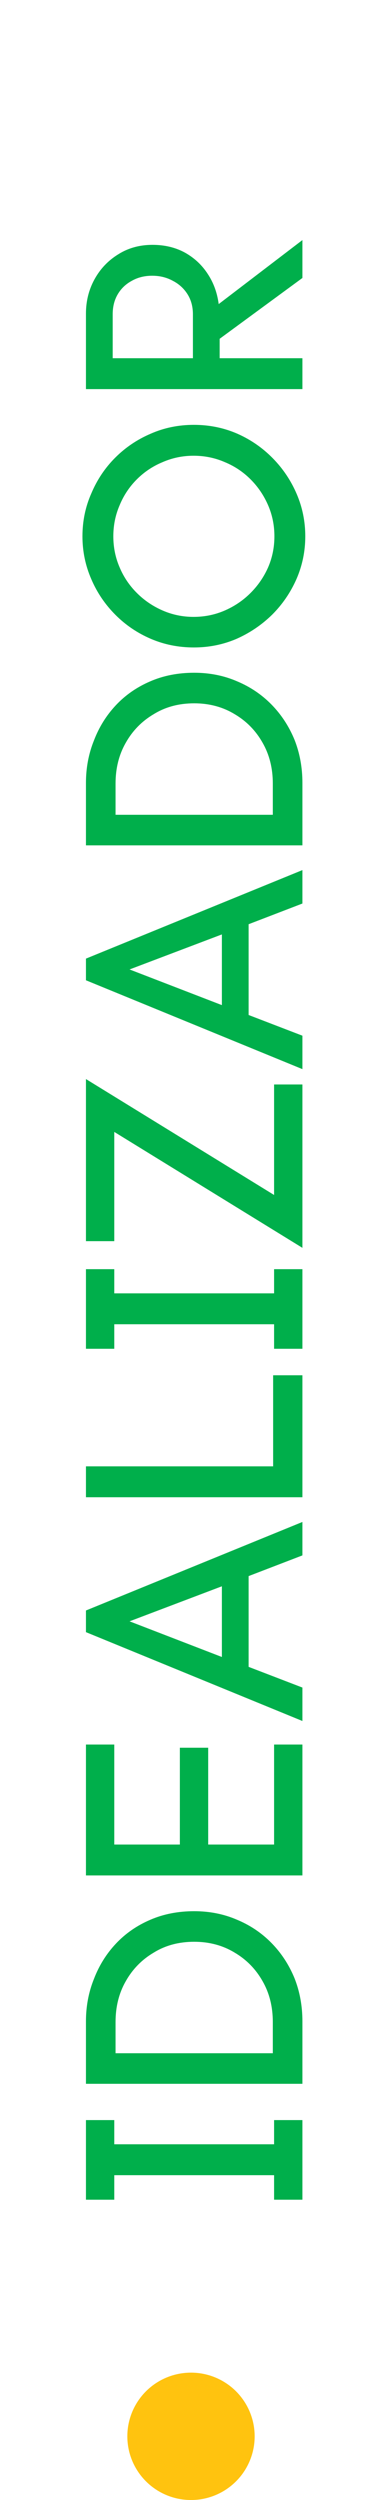 <svg xmlns="http://www.w3.org/2000/svg" width="24" height="157" viewBox="0 0 24 157" fill="none"><circle cx="12" cy="153" r="4" transform="rotate(-90 12 153)" fill="#FFC30F"></circle><path d="M19 138.14H17.22V136.6H7.18V138.14H5.4V133.14H7.18V134.66H17.22V133.14H19V138.14ZM19 130.862H5.4V126.942C5.4 125.995 5.567 125.108 5.9 124.282C6.22 123.442 6.68 122.702 7.28 122.062C7.88 121.422 8.6 120.922 9.44 120.562C10.267 120.202 11.187 120.022 12.2 120.022C13.173 120.022 14.073 120.202 14.9 120.562C15.727 120.908 16.447 121.395 17.06 122.022C17.673 122.648 18.153 123.382 18.5 124.222C18.833 125.062 19 125.968 19 126.942V130.862ZM17.14 128.942V126.982C17.14 126.022 16.927 125.168 16.5 124.422C16.073 123.662 15.487 123.062 14.74 122.622C13.993 122.168 13.147 121.942 12.2 121.942C11.24 121.942 10.393 122.168 9.66 122.622C8.913 123.062 8.327 123.662 7.9 124.422C7.473 125.168 7.26 126.022 7.26 126.982V128.942H17.14ZM19 117.776H5.4L5.4 109.556H7.18V115.836H11.3V109.756H13.08V115.836H17.22L17.22 109.556H19L19 117.776ZM19 108.078L5.4 102.498V101.138L19 95.578V97.678L15.62 98.978V104.678L19 105.978V108.078ZM13.94 104.058V99.618L8.14 101.818L13.94 104.058ZM19 94.026H5.4V92.086H17.16V86.366H19V94.026ZM19 84.703H17.22V83.162H7.18V84.703H5.4V79.703H7.18V81.222H17.22V79.703H19V84.703ZM19 78.364L7.18 71.084L7.18 77.944H5.4L5.4 67.764L17.22 75.044V68.104H19V78.364ZM19 67.141L5.4 61.561V60.201L19 54.641V56.741L15.62 58.041V63.741L19 65.041V67.141ZM13.94 63.121V58.681L8.14 60.881L13.94 63.121ZM19 53.088H5.4V49.168C5.4 48.222 5.567 47.335 5.9 46.508C6.22 45.668 6.68 44.928 7.28 44.288C7.88 43.648 8.6 43.148 9.44 42.788C10.267 42.428 11.187 42.248 12.2 42.248C13.173 42.248 14.073 42.428 14.9 42.788C15.727 43.135 16.447 43.622 17.06 44.248C17.673 44.875 18.153 45.608 18.5 46.448C18.833 47.288 19 48.195 19 49.168L19 53.088ZM17.14 51.168V49.208C17.14 48.248 16.927 47.395 16.5 46.648C16.073 45.888 15.487 45.288 14.74 44.848C13.993 44.395 13.147 44.168 12.2 44.168C11.24 44.168 10.393 44.395 9.66 44.848C8.913 45.288 8.327 45.888 7.9 46.648C7.473 47.395 7.26 48.248 7.26 49.208V51.168H17.14ZM19.18 33.68C19.18 34.627 18.993 35.527 18.62 36.38C18.247 37.22 17.74 37.96 17.1 38.6C16.447 39.24 15.7 39.747 14.86 40.12C14.02 40.48 13.127 40.66 12.18 40.66C11.22 40.66 10.32 40.48 9.48 40.12C8.64 39.76 7.9 39.26 7.26 38.62C6.607 37.967 6.1 37.22 5.74 36.38C5.367 35.527 5.18 34.627 5.18 33.68C5.18 32.72 5.367 31.82 5.74 30.98C6.1 30.127 6.6 29.38 7.24 28.74C7.88 28.1 8.62 27.6 9.46 27.24C10.3 26.867 11.207 26.68 12.18 26.68C13.153 26.68 14.067 26.867 14.92 27.24C15.76 27.613 16.5 28.127 17.14 28.78C17.78 29.433 18.28 30.18 18.64 31.02C19 31.86 19.18 32.747 19.18 33.68ZM17.24 33.68C17.24 32.987 17.107 32.333 16.84 31.72C16.573 31.107 16.207 30.567 15.74 30.1C15.273 29.633 14.733 29.273 14.12 29.02C13.507 28.753 12.853 28.62 12.16 28.62C11.48 28.62 10.833 28.753 10.22 29.02C9.607 29.273 9.067 29.633 8.6 30.1C8.133 30.567 7.773 31.107 7.52 31.72C7.253 32.333 7.12 32.987 7.12 33.68C7.12 34.373 7.253 35.027 7.52 35.64C7.773 36.24 8.133 36.773 8.6 37.24C9.067 37.707 9.607 38.073 10.22 38.34C10.833 38.607 11.48 38.74 12.16 38.74C12.853 38.74 13.507 38.607 14.12 38.34C14.733 38.073 15.273 37.707 15.74 37.24C16.207 36.773 16.573 36.24 16.84 35.64C17.107 35.027 17.24 34.373 17.24 33.68ZM19 24.436H5.4V19.696C5.4 18.909 5.58 18.189 5.94 17.536C6.3 16.883 6.793 16.363 7.42 15.976C8.047 15.576 8.767 15.376 9.58 15.376C10.353 15.376 11.04 15.543 11.64 15.876C12.227 16.209 12.7 16.656 13.06 17.216C13.42 17.763 13.647 18.389 13.74 19.096L19 15.076V17.456L13.8 21.276V22.496H19V24.436ZM12.12 22.496V19.736C12.12 19.256 12.007 18.836 11.78 18.476C11.553 18.116 11.247 17.836 10.86 17.636C10.473 17.423 10.04 17.316 9.56 17.316C9.08 17.316 8.653 17.423 8.28 17.636C7.907 17.836 7.613 18.116 7.4 18.476C7.187 18.836 7.08 19.256 7.08 19.736V22.496H12.12Z" fill="#00AF4B"></path></svg>